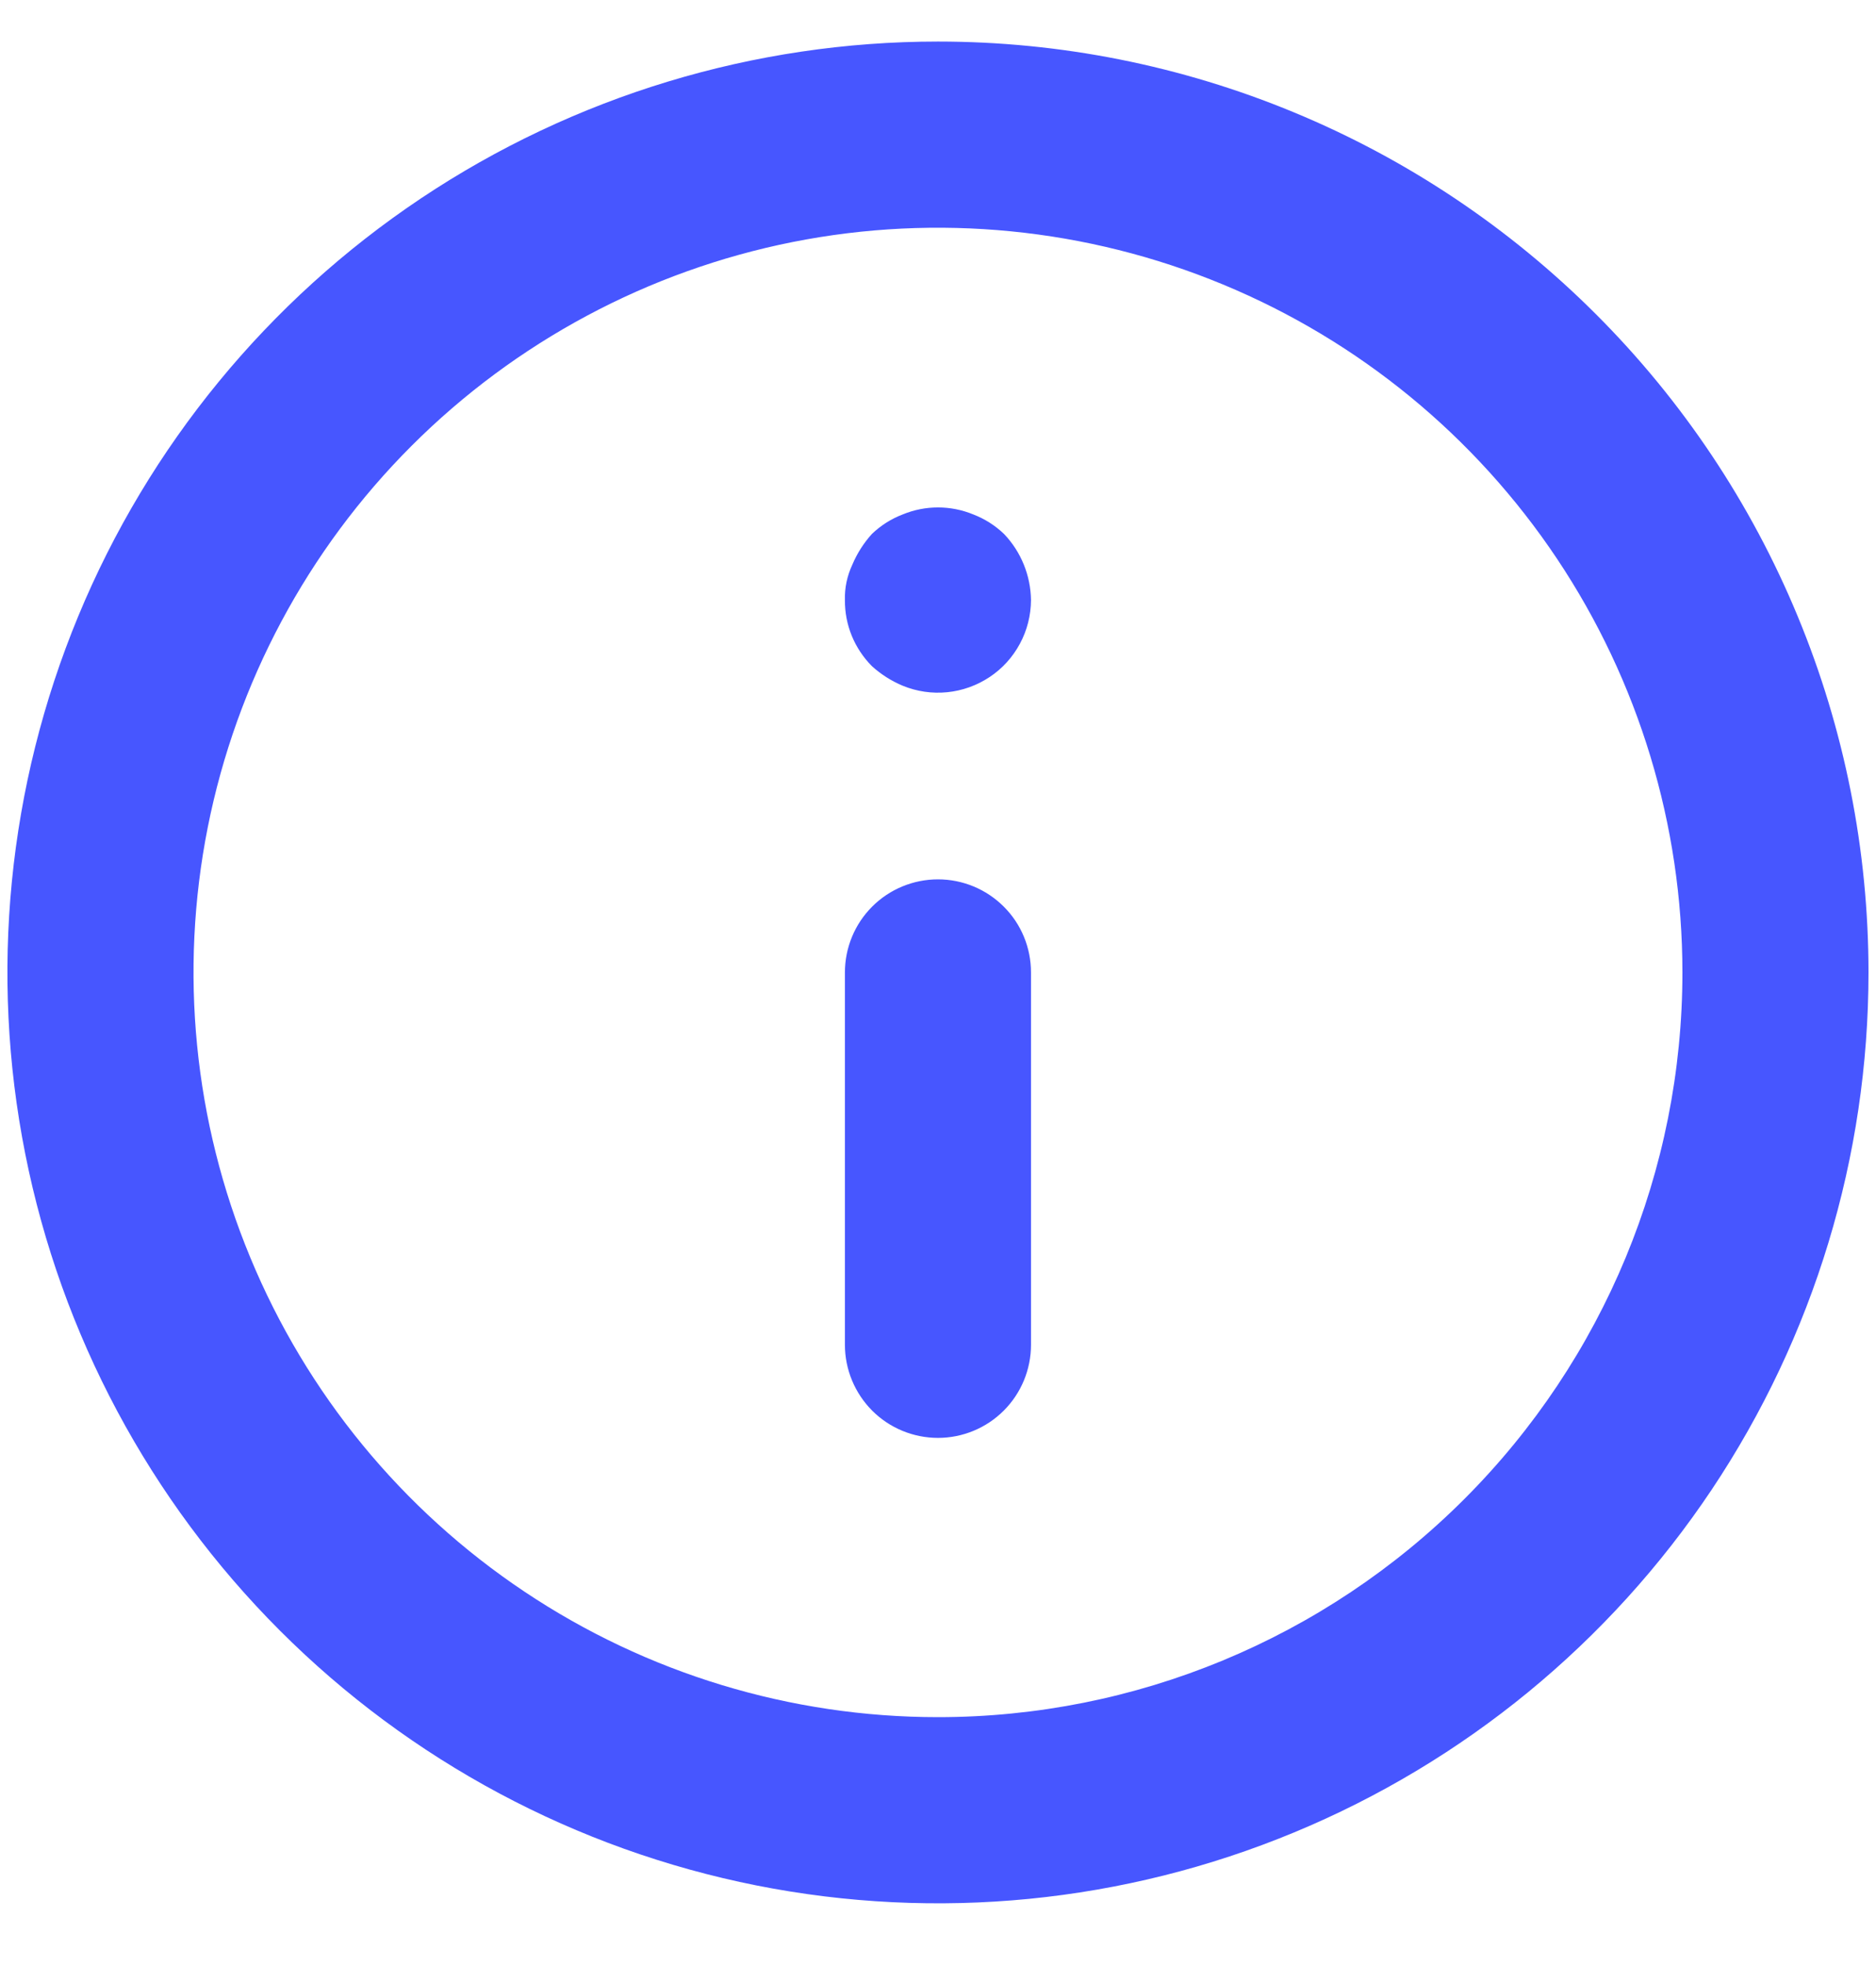<svg width="21" height="22" viewBox="0 0 21 22" fill="none" xmlns="http://www.w3.org/2000/svg">
<path d="M10.5 9.84C10.223 9.84 9.958 9.95 9.763 10.145C9.568 10.34 9.458 10.605 9.458 10.882V15.048C9.458 15.324 9.568 15.589 9.763 15.785C9.958 15.98 10.223 16.09 10.5 16.09C10.776 16.09 11.041 15.98 11.236 15.785C11.432 15.589 11.541 15.324 11.541 15.048V10.882C11.541 10.605 11.432 10.34 11.236 10.145C11.041 9.95 10.776 9.84 10.5 9.84ZM10.896 5.757C10.642 5.652 10.357 5.652 10.104 5.757C9.976 5.806 9.859 5.88 9.76 5.975C9.668 6.077 9.594 6.193 9.541 6.319C9.483 6.443 9.454 6.578 9.458 6.715C9.457 6.852 9.483 6.988 9.535 7.115C9.587 7.242 9.664 7.357 9.76 7.454C9.861 7.546 9.978 7.62 10.104 7.673C10.262 7.738 10.433 7.763 10.603 7.746C10.773 7.729 10.935 7.671 11.078 7.576C11.22 7.482 11.336 7.354 11.417 7.203C11.498 7.053 11.54 6.885 11.541 6.715C11.537 6.439 11.43 6.175 11.239 5.975C11.14 5.88 11.023 5.806 10.896 5.757ZM10.5 0.465C8.439 0.465 6.426 1.076 4.712 2.22C2.999 3.365 1.664 4.992 0.876 6.895C0.088 8.799 -0.119 10.893 0.283 12.914C0.685 14.934 1.677 16.79 3.134 18.247C4.591 19.704 6.447 20.696 8.467 21.098C10.488 21.5 12.583 21.294 14.486 20.505C16.389 19.717 18.016 18.382 19.161 16.669C20.305 14.956 20.916 12.942 20.916 10.882C20.916 9.514 20.647 8.159 20.123 6.895C19.6 5.631 18.833 4.483 17.865 3.516C16.898 2.549 15.75 1.781 14.486 1.258C13.222 0.734 11.868 0.465 10.5 0.465ZM10.5 19.215C8.851 19.215 7.24 18.726 5.87 17.81C4.5 16.895 3.431 15.593 2.801 14.07C2.17 12.548 2.005 10.872 2.326 9.256C2.648 7.639 3.442 6.154 4.607 4.989C5.773 3.824 7.257 3.03 8.874 2.708C10.49 2.387 12.166 2.552 13.689 3.183C15.211 3.813 16.513 4.881 17.429 6.252C18.344 7.622 18.833 9.233 18.833 10.882C18.833 13.092 17.955 15.211 16.392 16.774C14.829 18.337 12.71 19.215 10.5 19.215Z" fill="#4756FF"/>
</svg>

